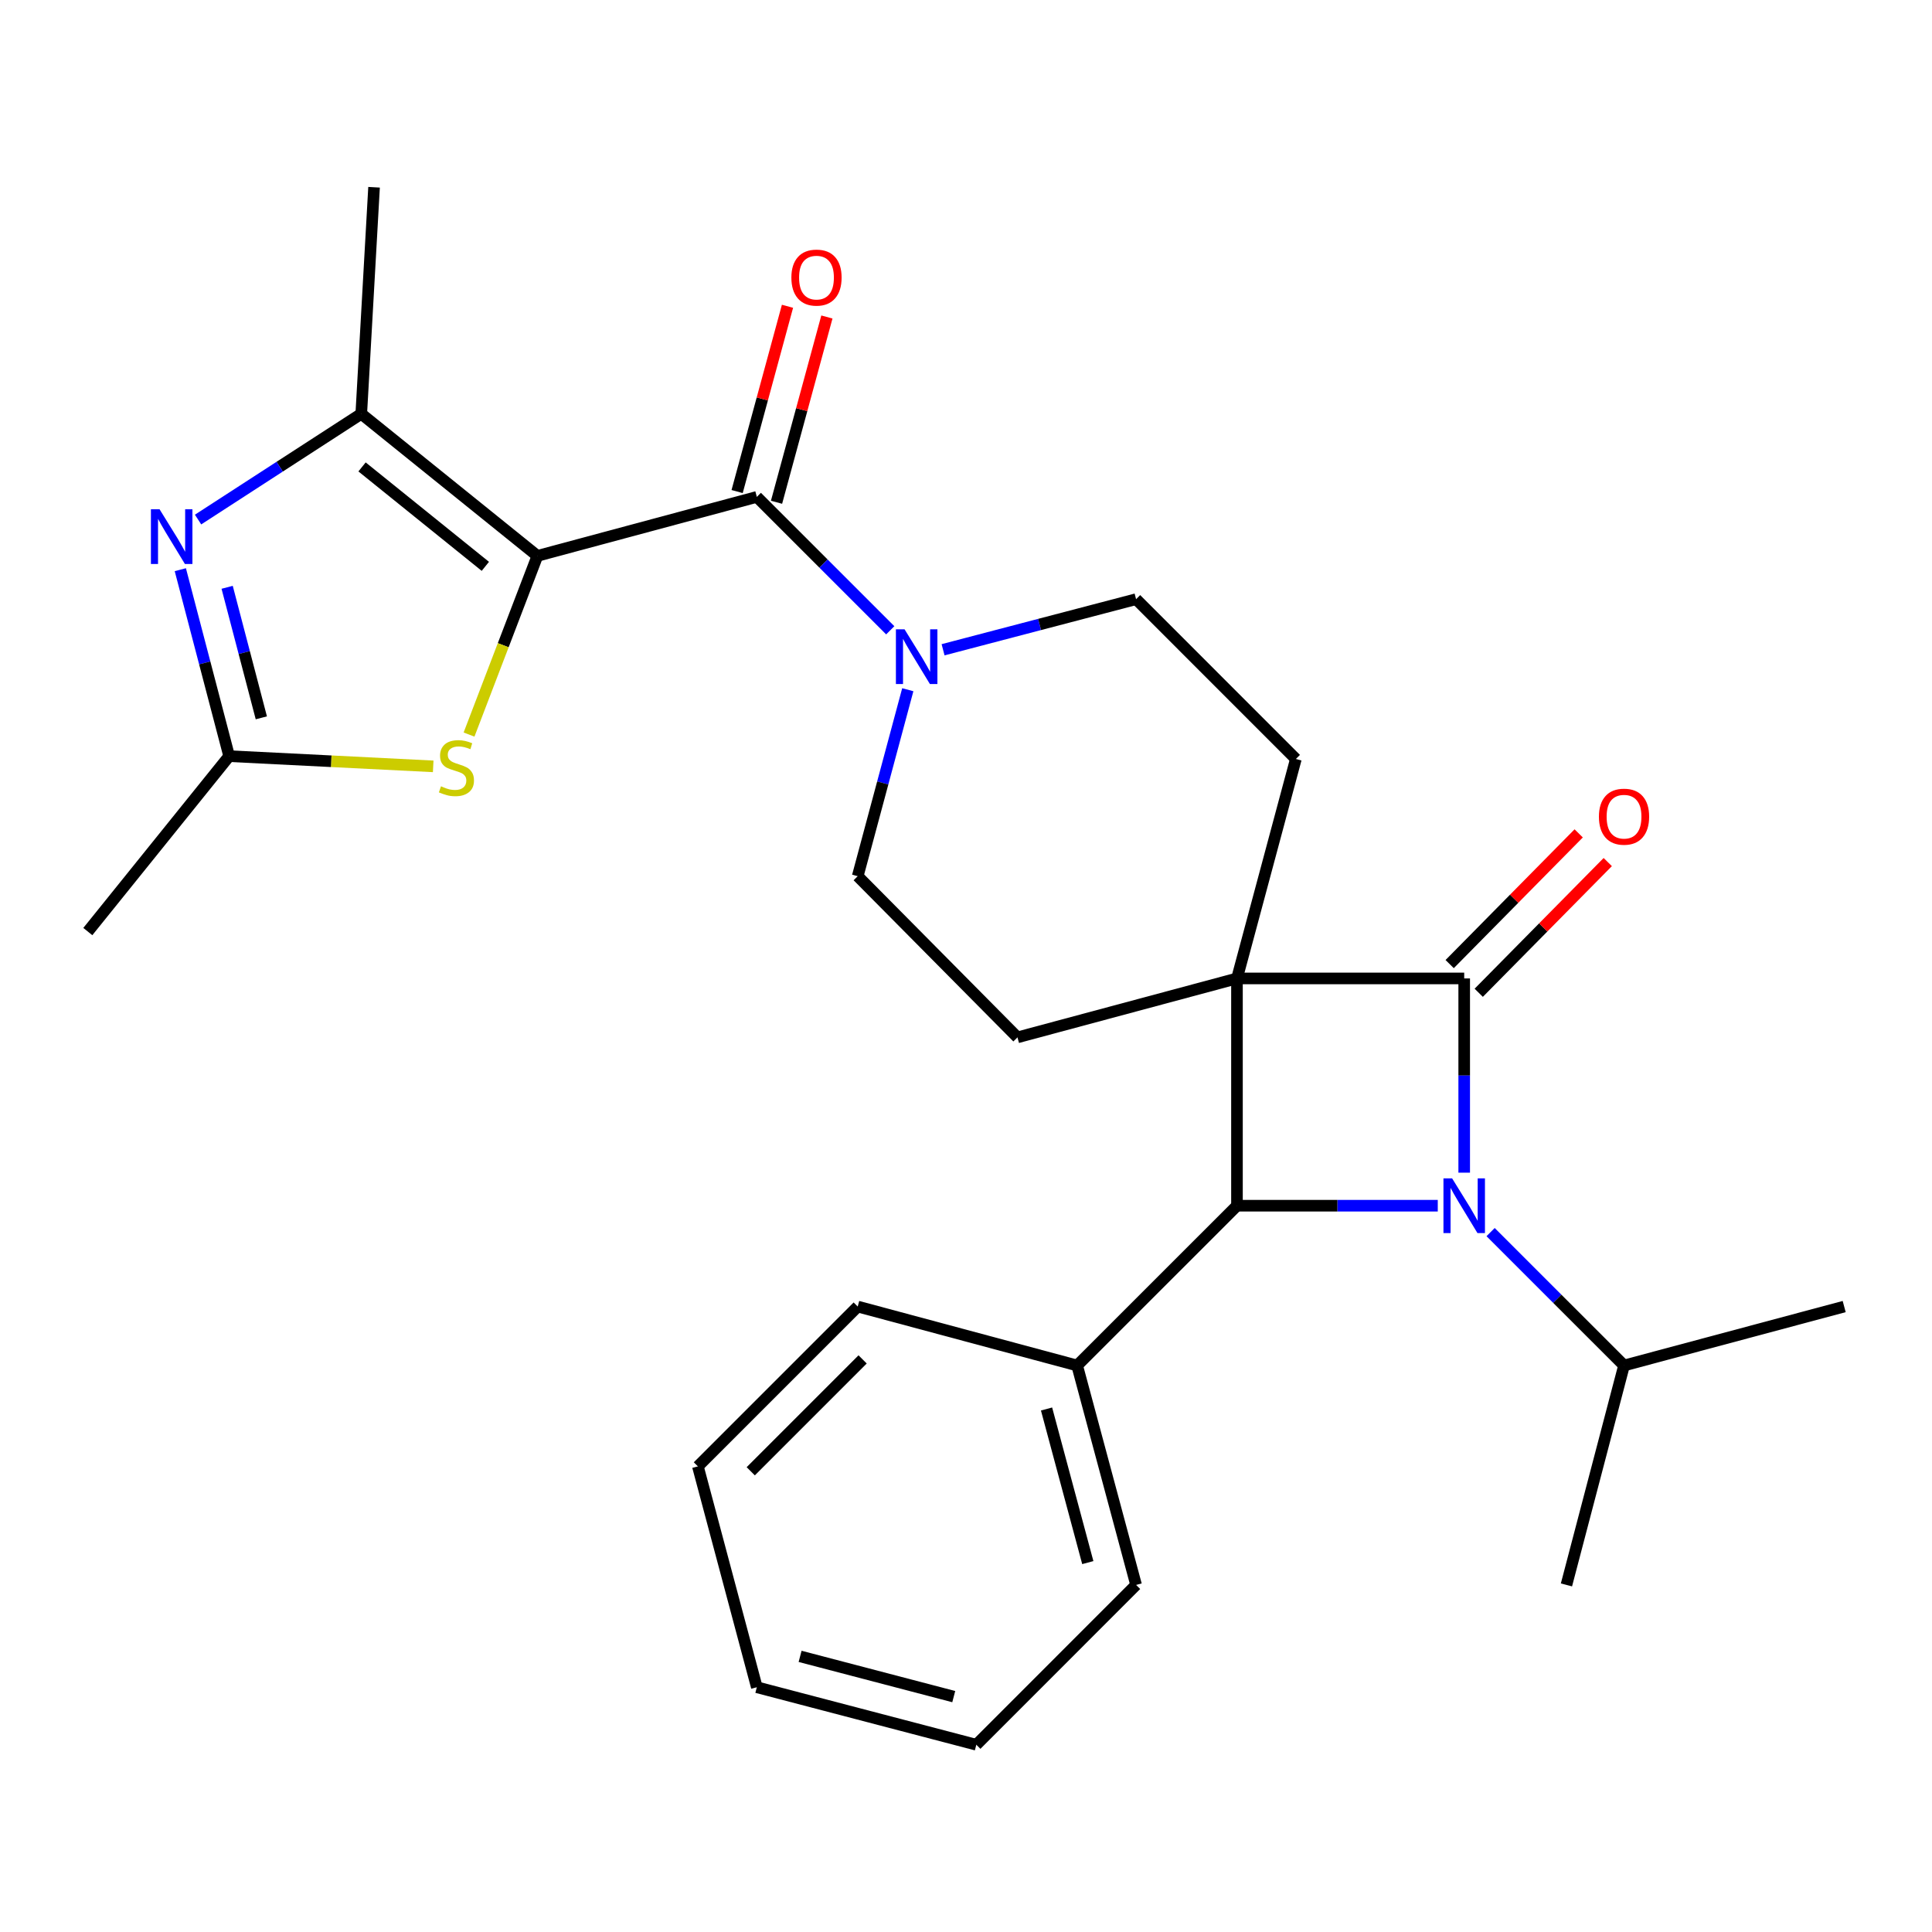 <?xml version='1.0' encoding='iso-8859-1'?>
<svg version='1.1' baseProfile='full'
              xmlns='http://www.w3.org/2000/svg'
                      xmlns:rdkit='http://www.rdkit.org/xml'
                      xmlns:xlink='http://www.w3.org/1999/xlink'
                  xml:space='preserve'
width='1000px' height='1000px' viewBox='0 0 1000 1000'>
<!-- END OF HEADER -->
<rect style='opacity:1.0;fill:#FFFFFF;stroke:none' width='1000' height='1000' x='0' y='0'> </rect>
<path class='bond-0' d='M 640.254,506.435 L 757.868,506.435' style='fill:none;fill-rule:evenodd;stroke:#000000;stroke-width:6px;stroke-linecap:butt;stroke-linejoin:miter;stroke-opacity:1' />
<path class='bond-3' d='M 640.254,506.435 L 640.254,624.073' style='fill:none;fill-rule:evenodd;stroke:#000000;stroke-width:6px;stroke-linecap:butt;stroke-linejoin:miter;stroke-opacity:1' />
<path class='bond-10' d='M 640.254,506.435 L 526.644,536.942' style='fill:none;fill-rule:evenodd;stroke:#000000;stroke-width:6px;stroke-linecap:butt;stroke-linejoin:miter;stroke-opacity:1' />
<path class='bond-11' d='M 640.254,506.435 L 670.738,392.86' style='fill:none;fill-rule:evenodd;stroke:#000000;stroke-width:6px;stroke-linecap:butt;stroke-linejoin:miter;stroke-opacity:1' />
<path class='bond-12' d='M 765.389,513.859 L 798.781,480.032' style='fill:none;fill-rule:evenodd;stroke:#000000;stroke-width:6px;stroke-linecap:butt;stroke-linejoin:miter;stroke-opacity:1' />
<path class='bond-12' d='M 798.781,480.032 L 832.172,446.204' style='fill:none;fill-rule:evenodd;stroke:#FF0000;stroke-width:6px;stroke-linecap:butt;stroke-linejoin:miter;stroke-opacity:1' />
<path class='bond-12' d='M 750.347,499.011 L 783.738,465.183' style='fill:none;fill-rule:evenodd;stroke:#000000;stroke-width:6px;stroke-linecap:butt;stroke-linejoin:miter;stroke-opacity:1' />
<path class='bond-12' d='M 783.738,465.183 L 817.13,431.356' style='fill:none;fill-rule:evenodd;stroke:#FF0000;stroke-width:6px;stroke-linecap:butt;stroke-linejoin:miter;stroke-opacity:1' />
<path class='bond-28' d='M 757.868,506.435 L 757.868,556.703' style='fill:none;fill-rule:evenodd;stroke:#000000;stroke-width:6px;stroke-linecap:butt;stroke-linejoin:miter;stroke-opacity:1' />
<path class='bond-28' d='M 757.868,556.703 L 757.868,606.972' style='fill:none;fill-rule:evenodd;stroke:#0000FF;stroke-width:6px;stroke-linecap:butt;stroke-linejoin:miter;stroke-opacity:1' />
<path class='bond-1' d='M 278.158,287.717 L 391.733,257.198' style='fill:none;fill-rule:evenodd;stroke:#000000;stroke-width:6px;stroke-linecap:butt;stroke-linejoin:miter;stroke-opacity:1' />
<path class='bond-5' d='M 278.158,287.717 L 186.988,214.196' style='fill:none;fill-rule:evenodd;stroke:#000000;stroke-width:6px;stroke-linecap:butt;stroke-linejoin:miter;stroke-opacity:1' />
<path class='bond-5' d='M 251.215,293.142 L 187.396,241.678' style='fill:none;fill-rule:evenodd;stroke:#000000;stroke-width:6px;stroke-linecap:butt;stroke-linejoin:miter;stroke-opacity:1' />
<path class='bond-7' d='M 278.158,287.717 L 260.465,333.964' style='fill:none;fill-rule:evenodd;stroke:#000000;stroke-width:6px;stroke-linecap:butt;stroke-linejoin:miter;stroke-opacity:1' />
<path class='bond-7' d='M 260.465,333.964 L 242.772,380.211' style='fill:none;fill-rule:evenodd;stroke:#CCCC00;stroke-width:6px;stroke-linecap:butt;stroke-linejoin:miter;stroke-opacity:1' />
<path class='bond-2' d='M 744.188,624.073 L 692.221,624.073' style='fill:none;fill-rule:evenodd;stroke:#0000FF;stroke-width:6px;stroke-linecap:butt;stroke-linejoin:miter;stroke-opacity:1' />
<path class='bond-2' d='M 692.221,624.073 L 640.254,624.073' style='fill:none;fill-rule:evenodd;stroke:#000000;stroke-width:6px;stroke-linecap:butt;stroke-linejoin:miter;stroke-opacity:1' />
<path class='bond-17' d='M 771.533,637.733 L 806.064,672.255' style='fill:none;fill-rule:evenodd;stroke:#0000FF;stroke-width:6px;stroke-linecap:butt;stroke-linejoin:miter;stroke-opacity:1' />
<path class='bond-17' d='M 806.064,672.255 L 840.595,706.776' style='fill:none;fill-rule:evenodd;stroke:#000000;stroke-width:6px;stroke-linecap:butt;stroke-linejoin:miter;stroke-opacity:1' />
<path class='bond-16' d='M 640.254,624.073 L 557.527,706.776' style='fill:none;fill-rule:evenodd;stroke:#000000;stroke-width:6px;stroke-linecap:butt;stroke-linejoin:miter;stroke-opacity:1' />
<path class='bond-4' d='M 391.733,257.198 L 426.264,291.719' style='fill:none;fill-rule:evenodd;stroke:#000000;stroke-width:6px;stroke-linecap:butt;stroke-linejoin:miter;stroke-opacity:1' />
<path class='bond-4' d='M 426.264,291.719 L 460.795,326.24' style='fill:none;fill-rule:evenodd;stroke:#0000FF;stroke-width:6px;stroke-linecap:butt;stroke-linejoin:miter;stroke-opacity:1' />
<path class='bond-15' d='M 401.931,259.97 L 414.966,212.023' style='fill:none;fill-rule:evenodd;stroke:#000000;stroke-width:6px;stroke-linecap:butt;stroke-linejoin:miter;stroke-opacity:1' />
<path class='bond-15' d='M 414.966,212.023 L 428.001,164.075' style='fill:none;fill-rule:evenodd;stroke:#FF0000;stroke-width:6px;stroke-linecap:butt;stroke-linejoin:miter;stroke-opacity:1' />
<path class='bond-15' d='M 381.535,254.425 L 394.57,206.478' style='fill:none;fill-rule:evenodd;stroke:#000000;stroke-width:6px;stroke-linecap:butt;stroke-linejoin:miter;stroke-opacity:1' />
<path class='bond-15' d='M 394.57,206.478 L 407.605,158.53' style='fill:none;fill-rule:evenodd;stroke:#FF0000;stroke-width:6px;stroke-linecap:butt;stroke-linejoin:miter;stroke-opacity:1' />
<path class='bond-6' d='M 186.988,214.196 L 144.753,241.558' style='fill:none;fill-rule:evenodd;stroke:#000000;stroke-width:6px;stroke-linecap:butt;stroke-linejoin:miter;stroke-opacity:1' />
<path class='bond-6' d='M 144.753,241.558 L 102.518,268.919' style='fill:none;fill-rule:evenodd;stroke:#0000FF;stroke-width:6px;stroke-linecap:butt;stroke-linejoin:miter;stroke-opacity:1' />
<path class='bond-18' d='M 186.988,214.196 L 193.611,96.922' style='fill:none;fill-rule:evenodd;stroke:#000000;stroke-width:6px;stroke-linecap:butt;stroke-linejoin:miter;stroke-opacity:1' />
<path class='bond-30' d='M 93.333,294.867 L 105.972,343.124' style='fill:none;fill-rule:evenodd;stroke:#0000FF;stroke-width:6px;stroke-linecap:butt;stroke-linejoin:miter;stroke-opacity:1' />
<path class='bond-30' d='M 105.972,343.124 L 118.611,391.381' style='fill:none;fill-rule:evenodd;stroke:#000000;stroke-width:6px;stroke-linecap:butt;stroke-linejoin:miter;stroke-opacity:1' />
<path class='bond-30' d='M 117.572,303.989 L 126.419,337.768' style='fill:none;fill-rule:evenodd;stroke:#0000FF;stroke-width:6px;stroke-linecap:butt;stroke-linejoin:miter;stroke-opacity:1' />
<path class='bond-30' d='M 126.419,337.768 L 135.266,371.548' style='fill:none;fill-rule:evenodd;stroke:#000000;stroke-width:6px;stroke-linecap:butt;stroke-linejoin:miter;stroke-opacity:1' />
<path class='bond-9' d='M 224.224,396.662 L 171.418,394.022' style='fill:none;fill-rule:evenodd;stroke:#CCCC00;stroke-width:6px;stroke-linecap:butt;stroke-linejoin:miter;stroke-opacity:1' />
<path class='bond-9' d='M 171.418,394.022 L 118.611,391.381' style='fill:none;fill-rule:evenodd;stroke:#000000;stroke-width:6px;stroke-linecap:butt;stroke-linejoin:miter;stroke-opacity:1' />
<path class='bond-8' d='M 488.135,336.317 L 538.085,323.225' style='fill:none;fill-rule:evenodd;stroke:#0000FF;stroke-width:6px;stroke-linecap:butt;stroke-linejoin:miter;stroke-opacity:1' />
<path class='bond-8' d='M 538.085,323.225 L 588.034,310.133' style='fill:none;fill-rule:evenodd;stroke:#000000;stroke-width:6px;stroke-linecap:butt;stroke-linejoin:miter;stroke-opacity:1' />
<path class='bond-27' d='M 469.868,357.002 L 456.91,405.256' style='fill:none;fill-rule:evenodd;stroke:#0000FF;stroke-width:6px;stroke-linecap:butt;stroke-linejoin:miter;stroke-opacity:1' />
<path class='bond-27' d='M 456.91,405.256 L 443.952,453.511' style='fill:none;fill-rule:evenodd;stroke:#000000;stroke-width:6px;stroke-linecap:butt;stroke-linejoin:miter;stroke-opacity:1' />
<path class='bond-19' d='M 118.611,391.381 L 45.455,482.175' style='fill:none;fill-rule:evenodd;stroke:#000000;stroke-width:6px;stroke-linecap:butt;stroke-linejoin:miter;stroke-opacity:1' />
<path class='bond-13' d='M 526.644,536.942 L 443.952,453.511' style='fill:none;fill-rule:evenodd;stroke:#000000;stroke-width:6px;stroke-linecap:butt;stroke-linejoin:miter;stroke-opacity:1' />
<path class='bond-14' d='M 670.738,392.86 L 588.034,310.133' style='fill:none;fill-rule:evenodd;stroke:#000000;stroke-width:6px;stroke-linecap:butt;stroke-linejoin:miter;stroke-opacity:1' />
<path class='bond-20' d='M 557.527,706.776 L 588.034,820.351' style='fill:none;fill-rule:evenodd;stroke:#000000;stroke-width:6px;stroke-linecap:butt;stroke-linejoin:miter;stroke-opacity:1' />
<path class='bond-20' d='M 541.69,729.295 L 563.045,808.798' style='fill:none;fill-rule:evenodd;stroke:#000000;stroke-width:6px;stroke-linecap:butt;stroke-linejoin:miter;stroke-opacity:1' />
<path class='bond-21' d='M 557.527,706.776 L 443.952,676.269' style='fill:none;fill-rule:evenodd;stroke:#000000;stroke-width:6px;stroke-linecap:butt;stroke-linejoin:miter;stroke-opacity:1' />
<path class='bond-22' d='M 840.595,706.776 L 810.792,820.351' style='fill:none;fill-rule:evenodd;stroke:#000000;stroke-width:6px;stroke-linecap:butt;stroke-linejoin:miter;stroke-opacity:1' />
<path class='bond-23' d='M 840.595,706.776 L 954.545,676.269' style='fill:none;fill-rule:evenodd;stroke:#000000;stroke-width:6px;stroke-linecap:butt;stroke-linejoin:miter;stroke-opacity:1' />
<path class='bond-25' d='M 588.034,820.351 L 505.343,903.078' style='fill:none;fill-rule:evenodd;stroke:#000000;stroke-width:6px;stroke-linecap:butt;stroke-linejoin:miter;stroke-opacity:1' />
<path class='bond-24' d='M 443.952,676.269 L 361.226,758.995' style='fill:none;fill-rule:evenodd;stroke:#000000;stroke-width:6px;stroke-linecap:butt;stroke-linejoin:miter;stroke-opacity:1' />
<path class='bond-24' d='M 446.489,703.624 L 388.581,761.532' style='fill:none;fill-rule:evenodd;stroke:#000000;stroke-width:6px;stroke-linecap:butt;stroke-linejoin:miter;stroke-opacity:1' />
<path class='bond-26' d='M 361.226,758.995 L 391.733,873.31' style='fill:none;fill-rule:evenodd;stroke:#000000;stroke-width:6px;stroke-linecap:butt;stroke-linejoin:miter;stroke-opacity:1' />
<path class='bond-29' d='M 505.343,903.078 L 391.733,873.31' style='fill:none;fill-rule:evenodd;stroke:#000000;stroke-width:6px;stroke-linecap:butt;stroke-linejoin:miter;stroke-opacity:1' />
<path class='bond-29' d='M 493.659,878.166 L 414.132,857.329' style='fill:none;fill-rule:evenodd;stroke:#000000;stroke-width:6px;stroke-linecap:butt;stroke-linejoin:miter;stroke-opacity:1' />
<path  class='atom-3' d='M 751.608 609.913
L 760.888 624.913
Q 761.808 626.393, 763.288 629.073
Q 764.768 631.753, 764.848 631.913
L 764.848 609.913
L 768.608 609.913
L 768.608 638.233
L 764.728 638.233
L 754.768 621.833
Q 753.608 619.913, 752.368 617.713
Q 751.168 615.513, 750.808 614.833
L 750.808 638.233
L 747.128 638.233
L 747.128 609.913
L 751.608 609.913
' fill='#0000FF'/>
<path  class='atom-7' d='M 82.595 263.611
L 91.875 278.611
Q 92.795 280.091, 94.275 282.771
Q 95.755 285.451, 95.835 285.611
L 95.835 263.611
L 99.595 263.611
L 99.595 291.931
L 95.715 291.931
L 85.755 275.531
Q 84.595 273.611, 83.355 271.411
Q 82.155 269.211, 81.795 268.531
L 81.795 291.931
L 78.115 291.931
L 78.115 263.611
L 82.595 263.611
' fill='#0000FF'/>
<path  class='atom-8' d='M 228.249 406.984
Q 228.569 407.104, 229.889 407.664
Q 231.209 408.224, 232.649 408.584
Q 234.129 408.904, 235.569 408.904
Q 238.249 408.904, 239.809 407.624
Q 241.369 406.304, 241.369 404.024
Q 241.369 402.464, 240.569 401.504
Q 239.809 400.544, 238.609 400.024
Q 237.409 399.504, 235.409 398.904
Q 232.889 398.144, 231.369 397.424
Q 229.889 396.704, 228.809 395.184
Q 227.769 393.664, 227.769 391.104
Q 227.769 387.544, 230.169 385.344
Q 232.609 383.144, 237.409 383.144
Q 240.689 383.144, 244.409 384.704
L 243.489 387.784
Q 240.089 386.384, 237.529 386.384
Q 234.769 386.384, 233.249 387.544
Q 231.729 388.664, 231.769 390.624
Q 231.769 392.144, 232.529 393.064
Q 233.329 393.984, 234.449 394.504
Q 235.609 395.024, 237.529 395.624
Q 240.089 396.424, 241.609 397.224
Q 243.129 398.024, 244.209 399.664
Q 245.329 401.264, 245.329 404.024
Q 245.329 407.944, 242.689 410.064
Q 240.089 412.144, 235.729 412.144
Q 233.209 412.144, 231.289 411.584
Q 229.409 411.064, 227.169 410.144
L 228.249 406.984
' fill='#CCCC00'/>
<path  class='atom-9' d='M 468.2 325.741
L 477.48 340.741
Q 478.4 342.221, 479.88 344.901
Q 481.36 347.581, 481.44 347.741
L 481.44 325.741
L 485.2 325.741
L 485.2 354.061
L 481.32 354.061
L 471.36 337.661
Q 470.2 335.741, 468.96 333.541
Q 467.76 331.341, 467.4 330.661
L 467.4 354.061
L 463.72 354.061
L 463.72 325.741
L 468.2 325.741
' fill='#0000FF'/>
<path  class='atom-13' d='M 827.595 422.708
Q 827.595 415.908, 830.955 412.108
Q 834.315 408.308, 840.595 408.308
Q 846.875 408.308, 850.235 412.108
Q 853.595 415.908, 853.595 422.708
Q 853.595 429.588, 850.195 433.508
Q 846.795 437.388, 840.595 437.388
Q 834.355 437.388, 830.955 433.508
Q 827.595 429.628, 827.595 422.708
M 840.595 434.188
Q 844.915 434.188, 847.235 431.308
Q 849.595 428.388, 849.595 422.708
Q 849.595 417.148, 847.235 414.348
Q 844.915 411.508, 840.595 411.508
Q 836.275 411.508, 833.915 414.308
Q 831.595 417.108, 831.595 422.708
Q 831.595 428.428, 833.915 431.308
Q 836.275 434.188, 840.595 434.188
' fill='#FF0000'/>
<path  class='atom-16' d='M 409.616 143.679
Q 409.616 136.879, 412.976 133.079
Q 416.336 129.279, 422.616 129.279
Q 428.896 129.279, 432.256 133.079
Q 435.616 136.879, 435.616 143.679
Q 435.616 150.559, 432.216 154.479
Q 428.816 158.359, 422.616 158.359
Q 416.376 158.359, 412.976 154.479
Q 409.616 150.599, 409.616 143.679
M 422.616 155.159
Q 426.936 155.159, 429.256 152.279
Q 431.616 149.359, 431.616 143.679
Q 431.616 138.119, 429.256 135.319
Q 426.936 132.479, 422.616 132.479
Q 418.296 132.479, 415.936 135.279
Q 413.616 138.079, 413.616 143.679
Q 413.616 149.399, 415.936 152.279
Q 418.296 155.159, 422.616 155.159
' fill='#FF0000'/>
</svg>
